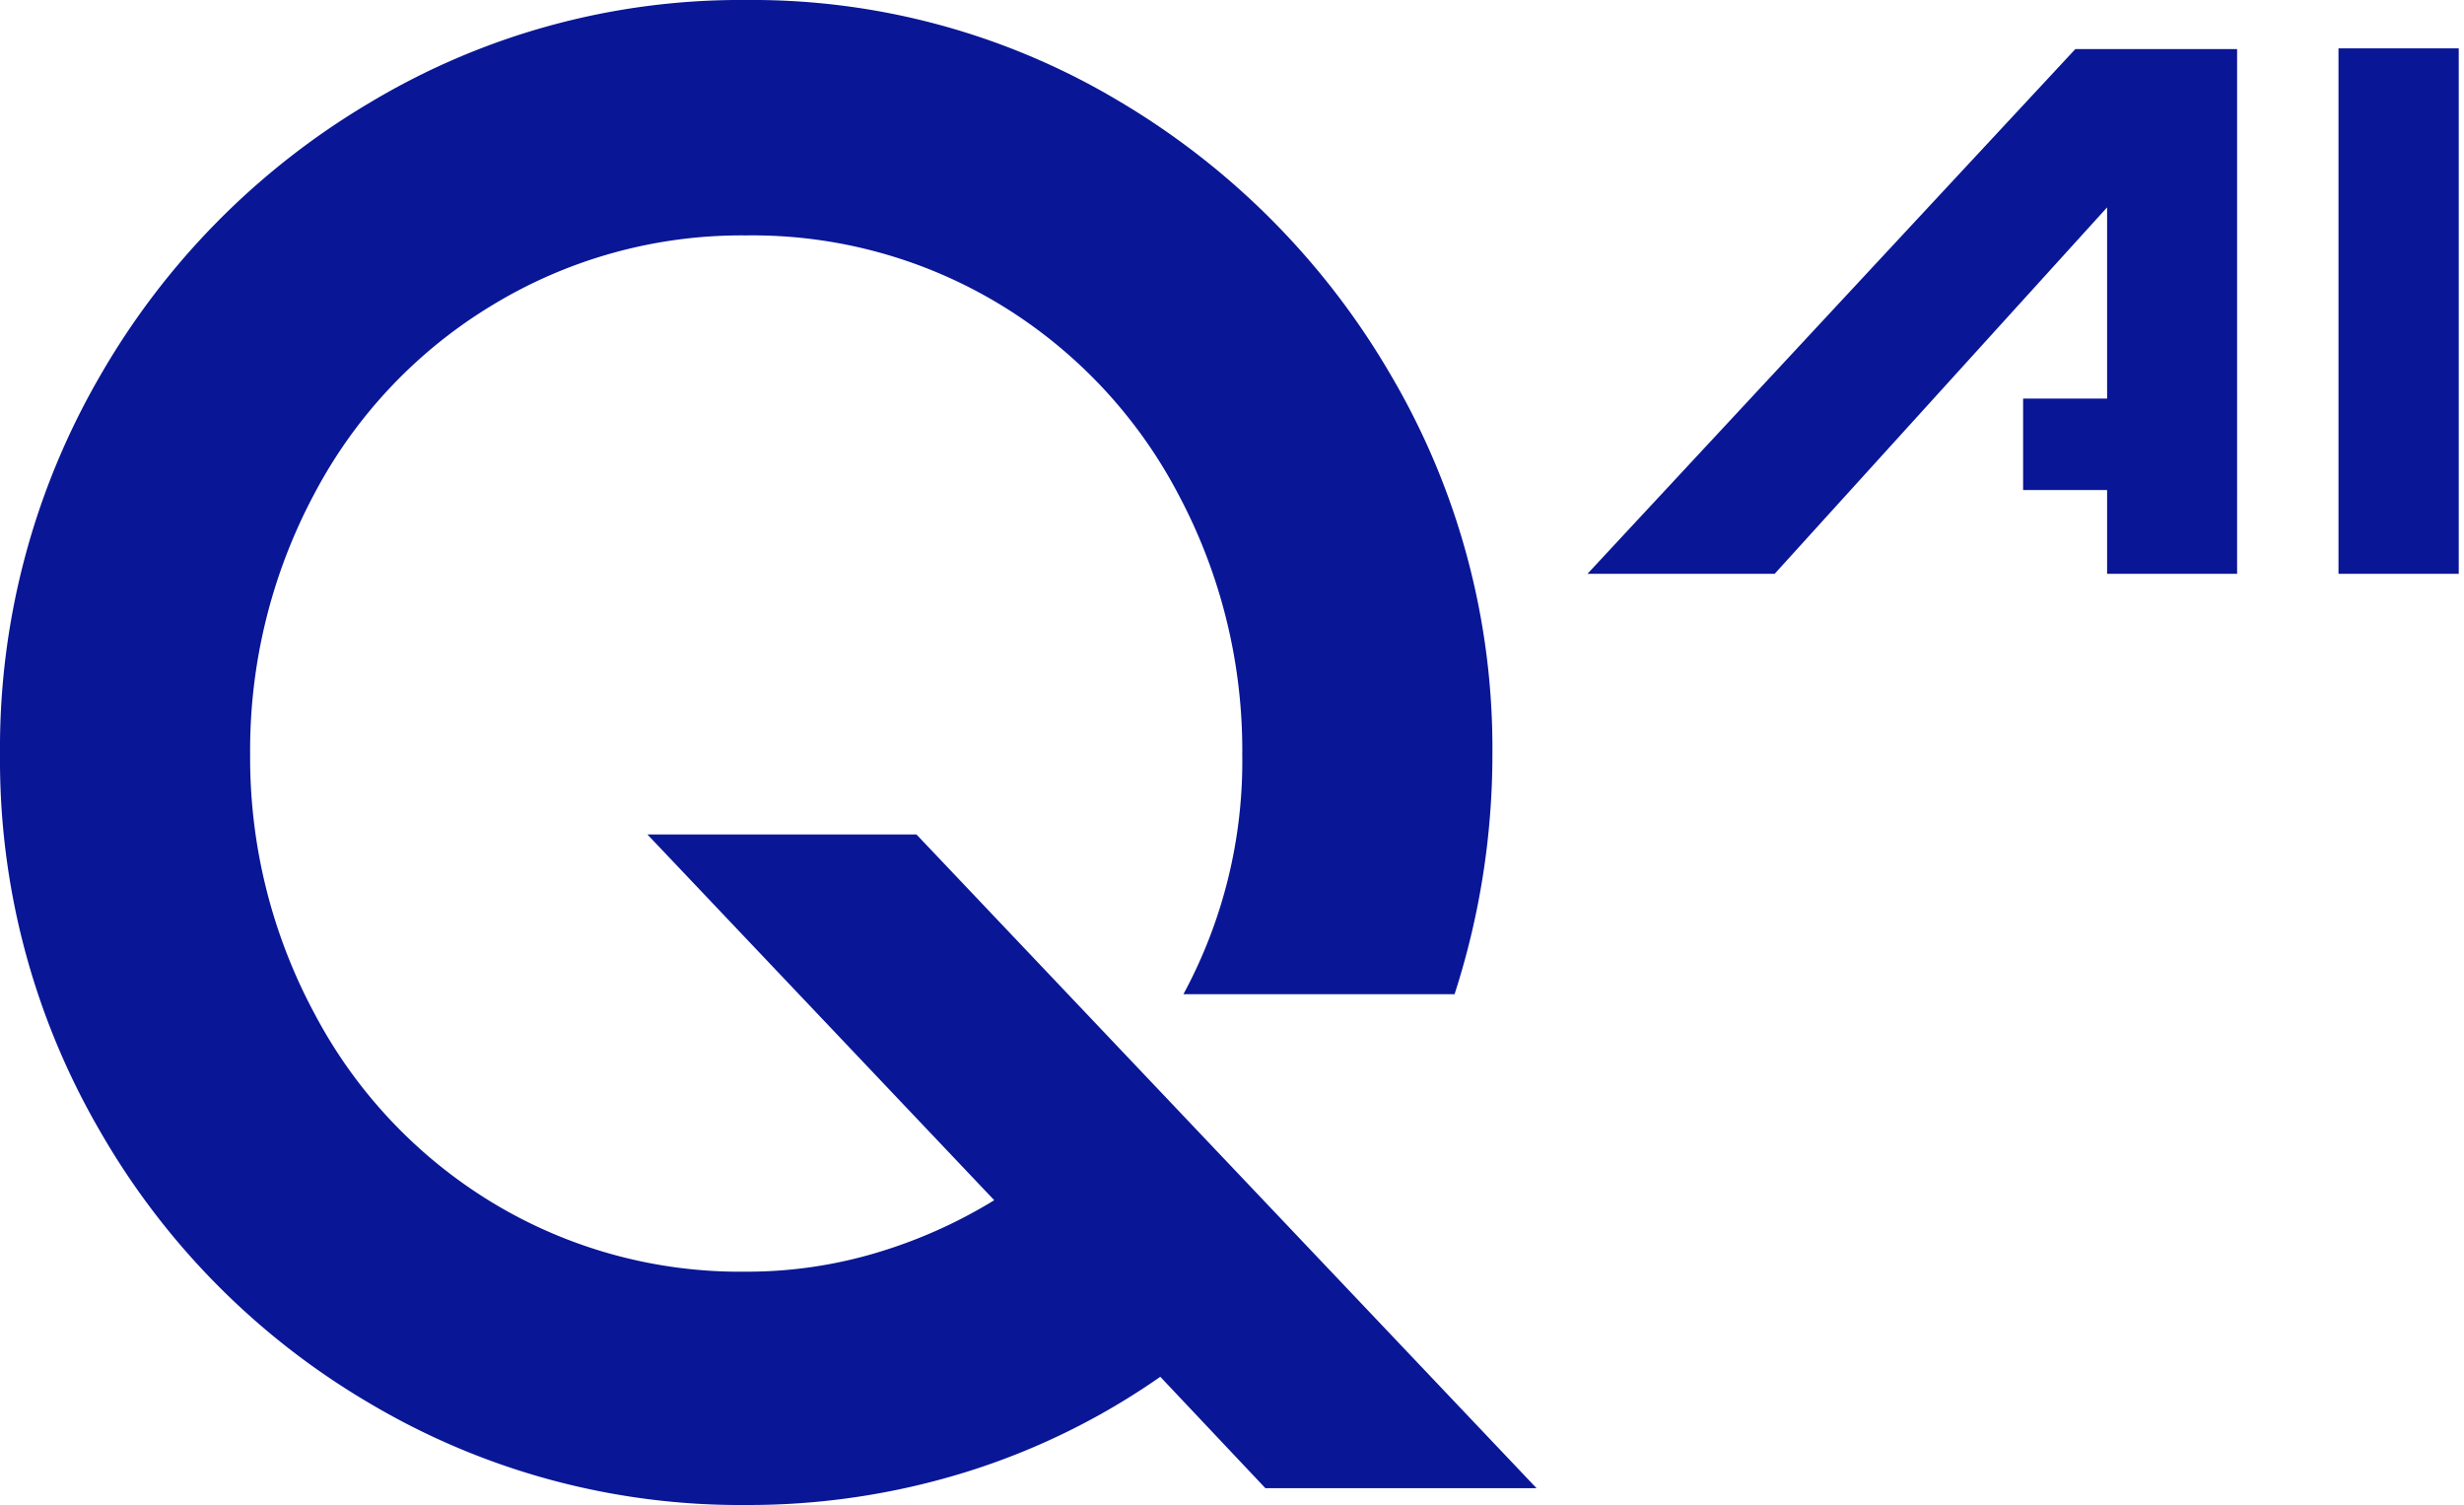<svg xmlns="http://www.w3.org/2000/svg" width="234.448" height="143.2" viewBox="0 0 234.448 143.2">
  <g id="Group_2609" data-name="Group 2609" transform="translate(-199.731 -87.4)">
    <g id="Group_2571" data-name="Group 2571" transform="translate(-274.131 -122)">
      <path id="Path_4167" data-name="Path 4167" d="M77.6,1.6A69.076,69.076,0,0,1,41.9-8,70.959,70.959,0,0,1,16.1-34,70.169,70.169,0,0,1,6.6-69.8a70.543,70.543,0,0,1,9.5-36,71.737,71.737,0,0,1,25.8-26.1,68.532,68.532,0,0,1,35.7-9.7,68.009,68.009,0,0,1,35.6,9.7A72.786,72.786,0,0,1,139-105.8a69.976,69.976,0,0,1,9.6,36A74.077,74.077,0,0,1,145-47H119.2a46.582,46.582,0,0,0,5.6-22.8,51.744,51.744,0,0,0-6.1-24.8,46.25,46.25,0,0,0-16.9-18,45.486,45.486,0,0,0-24.2-6.6,45.638,45.638,0,0,0-24.1,6.6,46.018,46.018,0,0,0-17,18,51.744,51.744,0,0,0-6.1,24.8,51.342,51.342,0,0,0,6.1,24.6,46.25,46.25,0,0,0,16.9,18,45.486,45.486,0,0,0,24.2,6.6A42.92,42.92,0,0,0,90-22.4a47.079,47.079,0,0,0,11.2-5l-33-34.8H93.8L152.8,0H127L117-10.6A66.977,66.977,0,0,1,98.4-1.5,69.841,69.841,0,0,1,77.6,1.6Z" transform="translate(467.263 351)" fill="#091696"/>
    </g>
    <path id="Union_2" data-name="Union 2" d="M-4590.541,4033v-50h11.44v50Zm-22.018,0v-7.975h-7.991v-8.7h7.991v-18.194l-31.63,34.865H-4662l46.419-49.926h15.392V4033Z" transform="translate(5012.779 -3891)" fill="#091696" stroke="rgba(0,0,0,0)" stroke-miterlimit="10" stroke-width="1"/>
  </g>
</svg>
